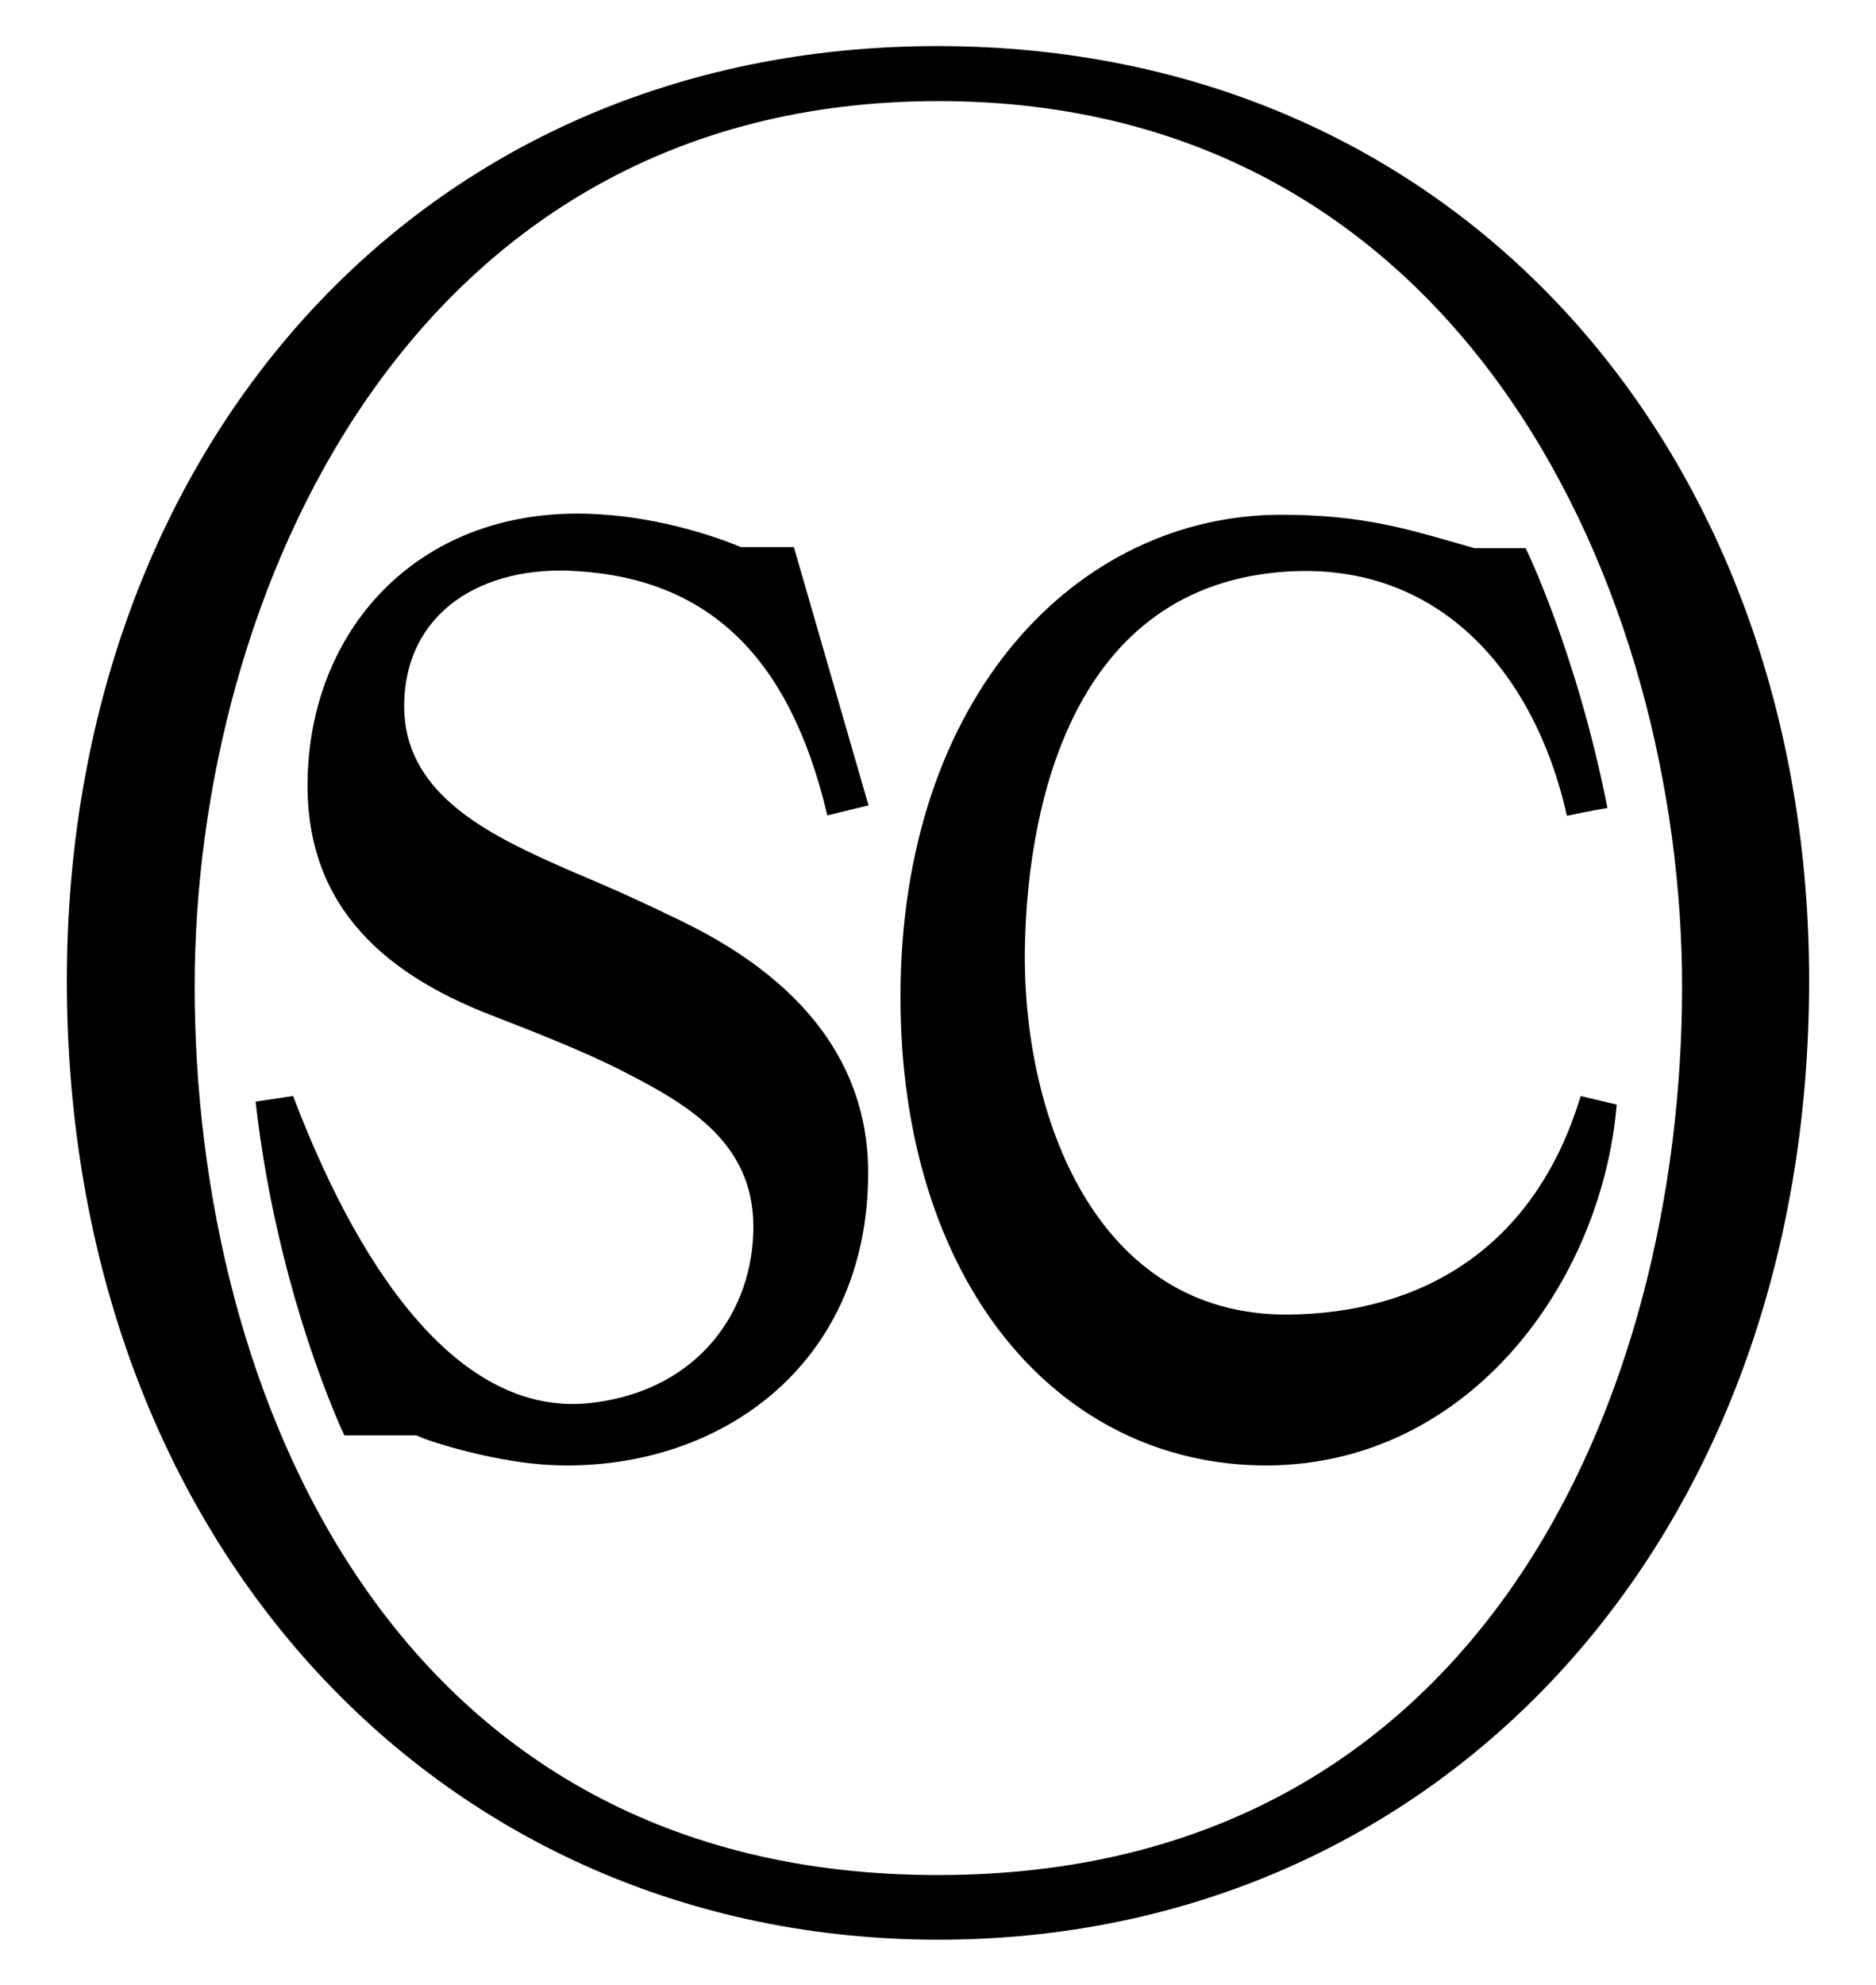 <?xml version="1.0" encoding="UTF-8"?> <svg xmlns="http://www.w3.org/2000/svg" xmlns:xlink="http://www.w3.org/1999/xlink" version="1.1" id="Layer_1" x="0px" y="0px" viewBox="0 0 505 534" style="enable-background:new 0 0 505 534;" xml:space="preserve"> <path d="M452.8,265.4c0,109.1-53.2,239.1-200.2,239.1c-147,0.2-200.2-129.8-200.2-239.1c0-104.7,57.4-238.2,200.2-238.2 C395.4,27.2,452.8,160.8,452.8,265.4z M487,263.8c0-141.5-93.9-251.4-234.6-251.4C111.9,12.4,18,122,18,263.8 c0,152.2,101.5,258.1,234.6,258.1C386.3,521.9,487,415.9,487,263.8z"></path> <path d="M425.5,294.9c-12.6,41.7-43.8,58.6-79,58.8c-51.4,0.2-71.5-53.4-70.6-99.2c0.6-31.2,9.4-93.6,66-100.3 c44.2-5.2,71.1,26,79.9,65.3c0,0,6.1-1.3,10.9-2.1c-8.2-41.7-22-69.9-22-69.9h-13.8c-17.4-5-29.6-9-52-9 c-54.7,0-102.5,48.6-102.5,129.8c0,75.8,41.7,126.2,98.9,126c54.5-0.4,89.9-49.6,93.9-97.1L425.5,294.9z"></path> <path d="M233.7,315.5c0,52.8-41.3,80.6-85.1,78.7c-14.5-0.6-32.7-6.1-36.5-8H92.7c0,0-18-37.5-23.9-89.8c5.5-0.8,10.1-1.5,10.1-1.5 c19.5,51.3,47,86.9,80.9,82.5c28.5-3.6,43-24.9,43-47.3c0-22.6-17.4-32.9-35.6-42.1c-9.6-5-25.8-11.3-34.6-14.7 c-31-11.9-51.6-31.4-49.7-66.4c2.1-40.4,32.5-71.6,78.8-68.5c16.4,1,31.4,6.1,37.7,8.8h14.3l20.1,69.5l-11.1,2.7 c-10.1-43.1-32.3-63.4-66.9-65.7c-26-1.9-47,11.1-47,36.4c0,22.2,20.3,33.3,40,42.1c8.8,4,15.5,6.3,34.4,15.5 C220.7,265.8,233.7,290.5,233.7,315.5z"></path> </svg> 